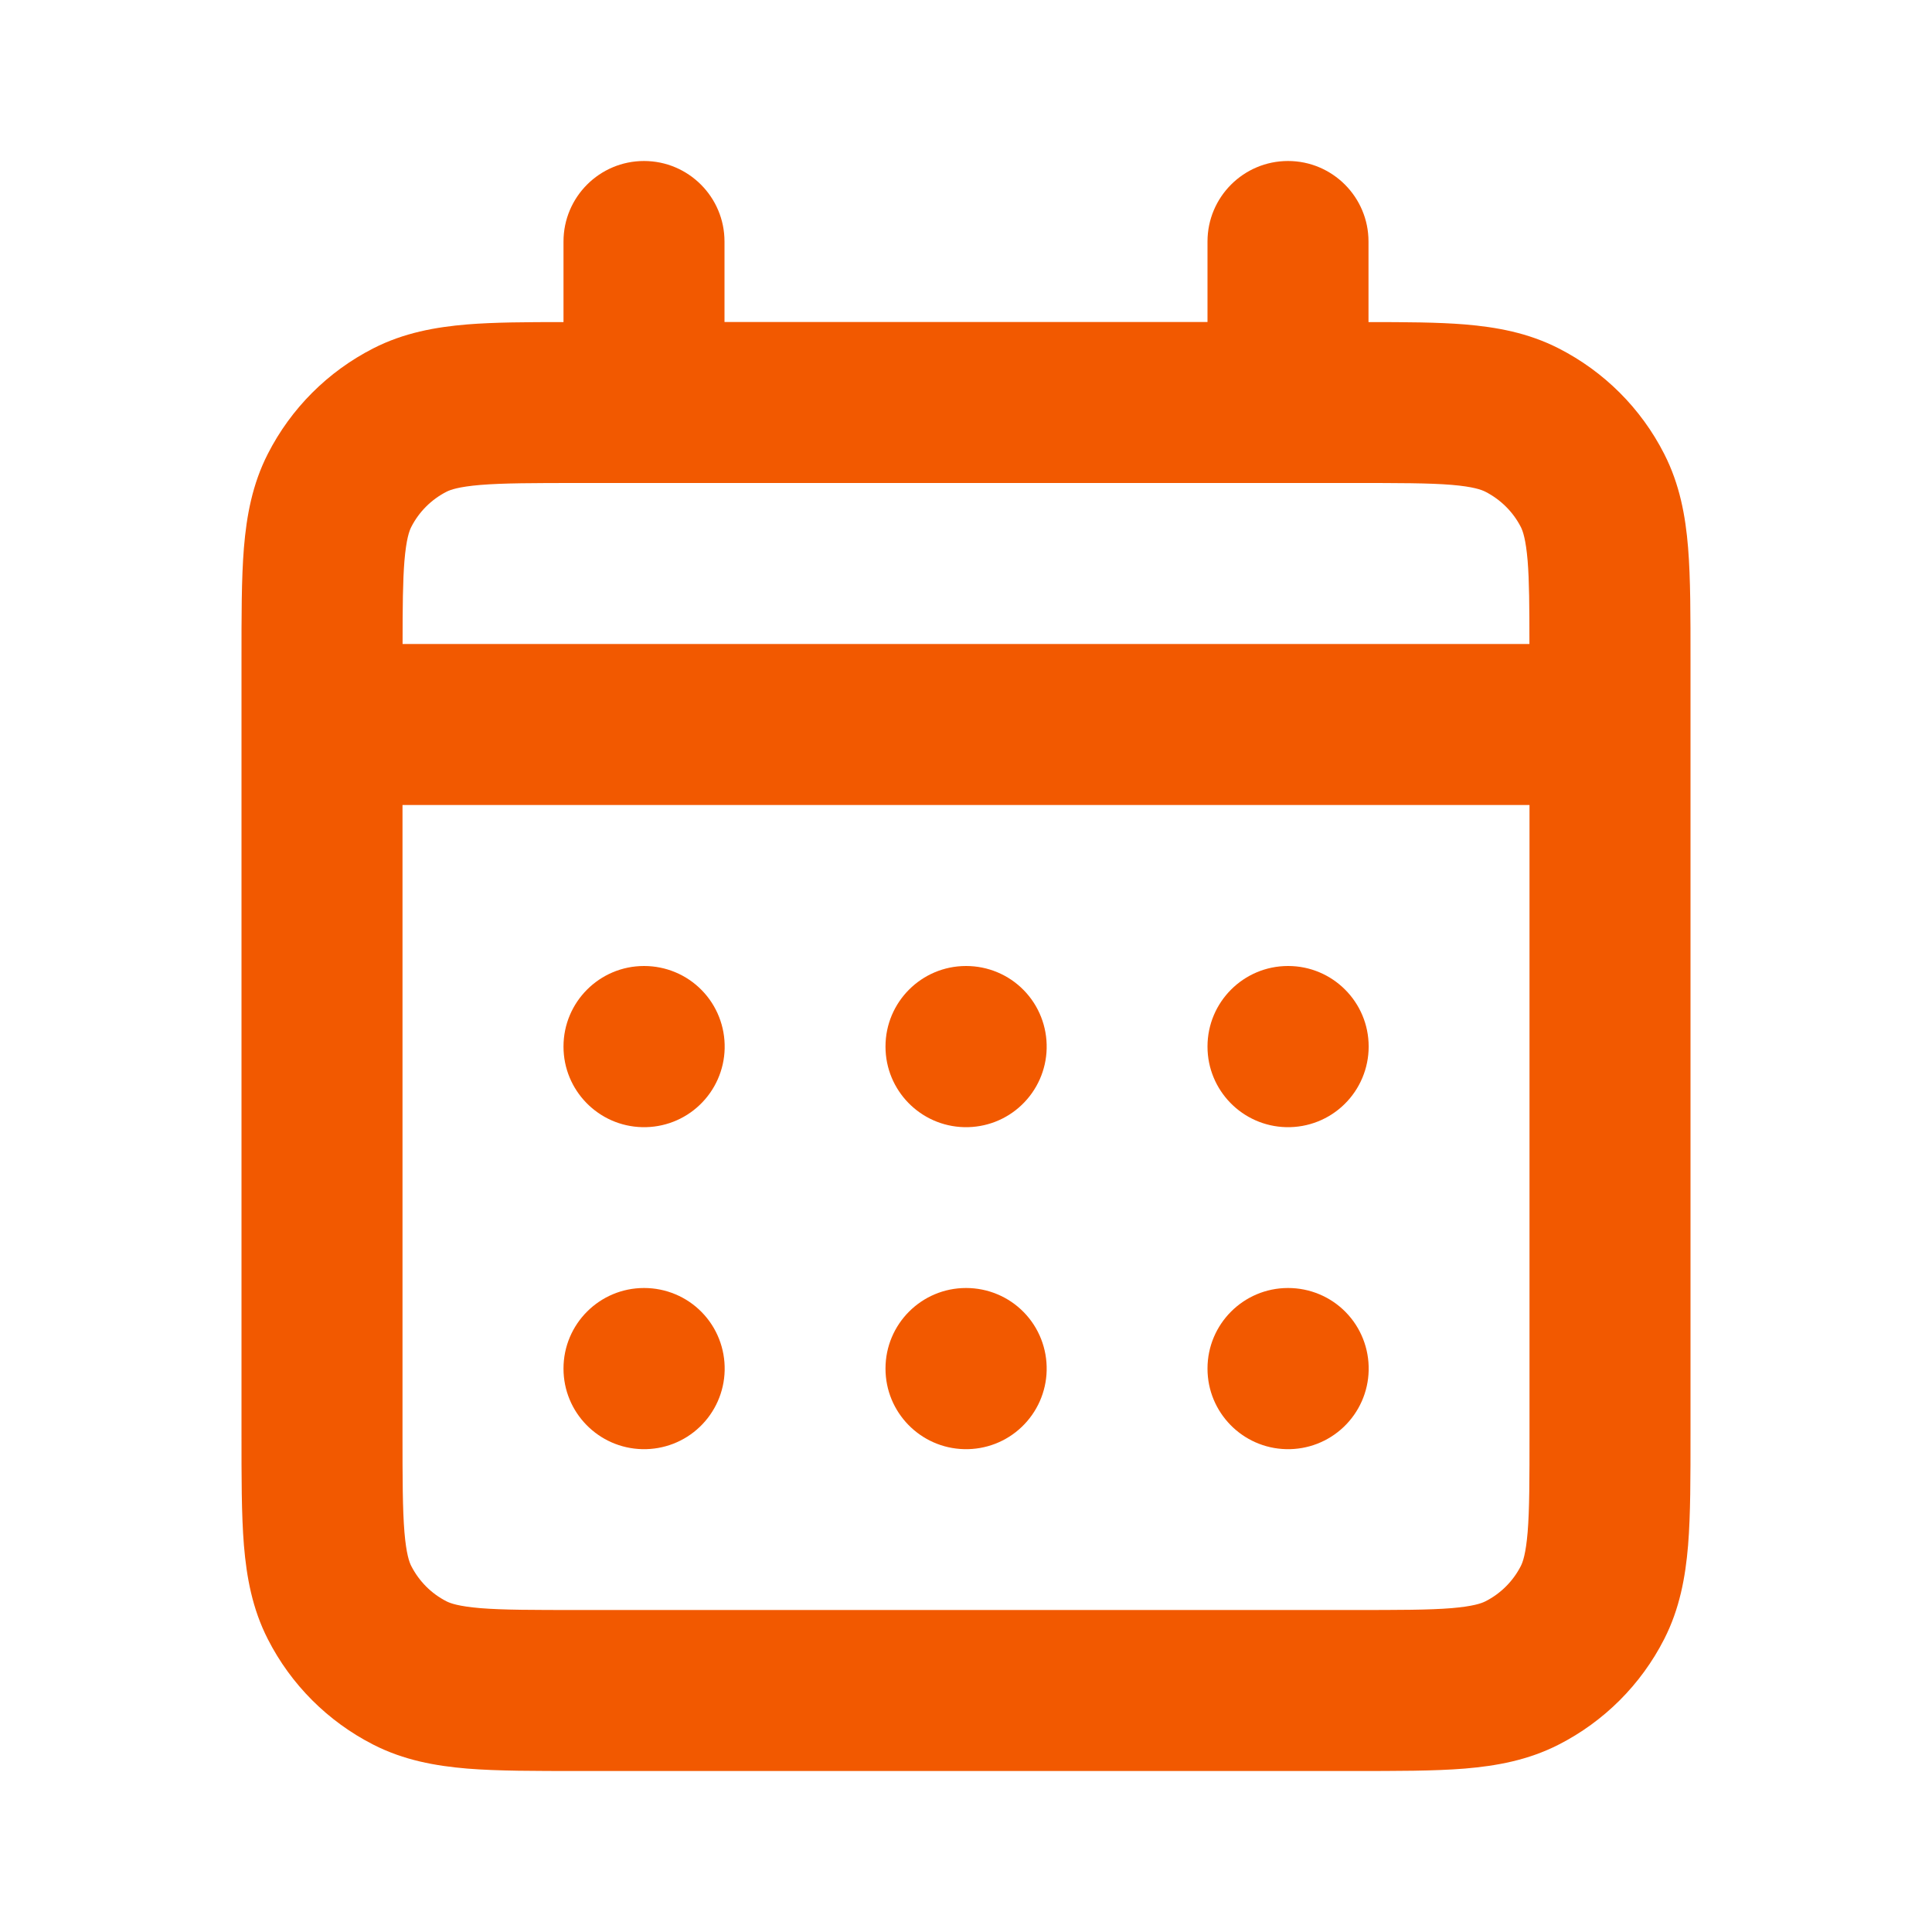 <svg width="24" height="24" viewBox="0 0 24 24" fill="none" xmlns="http://www.w3.org/2000/svg">
<path d="M3 17.8V8.2C3 7.657 2.999 7.188 3.03 6.805C3.063 6.409 3.134 6.016 3.327 5.638C3.615 5.073 4.073 4.615 4.638 4.327C5.016 4.134 5.409 4.063 5.805 4.03C6.141 4.003 6.541 4.001 7 4.001V3C7 2.448 7.448 2 8 2C8.552 2 9 2.448 9 3V4H15V3C15 2.448 15.448 2 16 2C16.552 2 17 2.448 17 3V4.001C17.459 4.001 17.86 4.003 18.195 4.03C18.59 4.063 18.983 4.134 19.361 4.327C19.925 4.614 20.385 5.072 20.673 5.638C20.866 6.016 20.938 6.409 20.97 6.804C21.001 7.187 21 7.655 21 8.197V17.804C21 18.346 21.001 18.813 20.97 19.196C20.937 19.591 20.866 19.984 20.673 20.362C20.385 20.927 19.925 21.386 19.361 21.673C18.983 21.866 18.59 21.937 18.195 21.97C17.812 22.001 17.345 22 16.803 22H7.197C6.655 22 6.187 22.001 5.804 21.97C5.409 21.937 5.016 21.866 4.638 21.673C4.073 21.385 3.614 20.926 3.327 20.362C3.134 19.984 3.063 19.591 3.03 19.195C2.999 18.812 3 18.343 3 17.8ZM8.002 16C8.271 16 8.53 16.108 8.718 16.301C8.906 16.493 9.008 16.754 9.002 17.023V17.025C8.996 17.291 8.884 17.543 8.692 17.726C8.501 17.909 8.244 18.008 7.979 18.002H7.977C7.434 17.989 7 17.545 7 17.002V17C7 16.448 7.448 16 8 16H8.002ZM12.002 16C12.271 16 12.53 16.108 12.718 16.301C12.906 16.493 13.008 16.754 13.002 17.023V17.025C12.996 17.291 12.884 17.543 12.692 17.726C12.501 17.909 12.244 18.008 11.979 18.002H11.977C11.434 17.989 11 17.545 11 17.002V17C11 16.448 11.448 16 12 16H12.002ZM16.002 16C16.271 16 16.53 16.108 16.718 16.301C16.906 16.493 17.008 16.754 17.002 17.023V17.025C16.996 17.291 16.884 17.543 16.692 17.726C16.5 17.909 16.244 18.008 15.979 18.002H15.977C15.434 17.989 15 17.545 15 17.002V17C15 16.448 15.448 16 16 16H16.002ZM8.002 12C8.271 12 8.53 12.108 8.718 12.301C8.906 12.493 9.008 12.754 9.002 13.023V13.025C8.996 13.291 8.884 13.543 8.692 13.726C8.501 13.909 8.244 14.008 7.979 14.002H7.977C7.434 13.989 7 13.545 7 13.002V13C7 12.448 7.448 12 8 12H8.002ZM12.002 12C12.271 12 12.53 12.108 12.718 12.301C12.906 12.493 13.008 12.754 13.002 13.023V13.025C12.996 13.291 12.884 13.543 12.692 13.726C12.501 13.909 12.244 14.008 11.979 14.002H11.977C11.434 13.989 11 13.545 11 13.002V13C11 12.448 11.448 12 12 12H12.002ZM16.002 12C16.554 12 17.002 12.448 17.002 13V13.002C17.002 13.271 16.893 13.53 16.7 13.718C16.508 13.906 16.247 14.008 15.979 14.002H15.977C15.434 13.989 15 13.545 15 13.002V13C15 12.448 15.448 12 16 12H16.002ZM7.2 6C6.624 6 6.251 6.001 5.968 6.024C5.696 6.047 5.595 6.084 5.546 6.109C5.358 6.205 5.205 6.358 5.109 6.546C5.084 6.595 5.047 6.696 5.024 6.968C5.004 7.217 5.001 7.535 5.001 8H18.999C18.999 7.534 18.997 7.216 18.977 6.967C18.954 6.696 18.917 6.595 18.892 6.546C18.796 6.359 18.642 6.206 18.453 6.109C18.404 6.084 18.303 6.046 18.032 6.023C17.749 6 17.376 6 16.8 6H7.2ZM5 17.8C5 18.376 5.001 18.749 5.024 19.032C5.047 19.304 5.084 19.405 5.109 19.454C5.206 19.643 5.358 19.796 5.546 19.892C5.595 19.917 5.696 19.954 5.967 19.977C6.25 20 6.622 20 7.197 20H16.803C17.378 20 17.75 20 18.032 19.977C18.302 19.954 18.404 19.917 18.453 19.892C18.642 19.796 18.796 19.642 18.892 19.454C18.917 19.405 18.954 19.304 18.977 19.033C19 18.75 19 18.379 19 17.804V10H5V17.8Z" fill="#F25900"/>
</svg>
